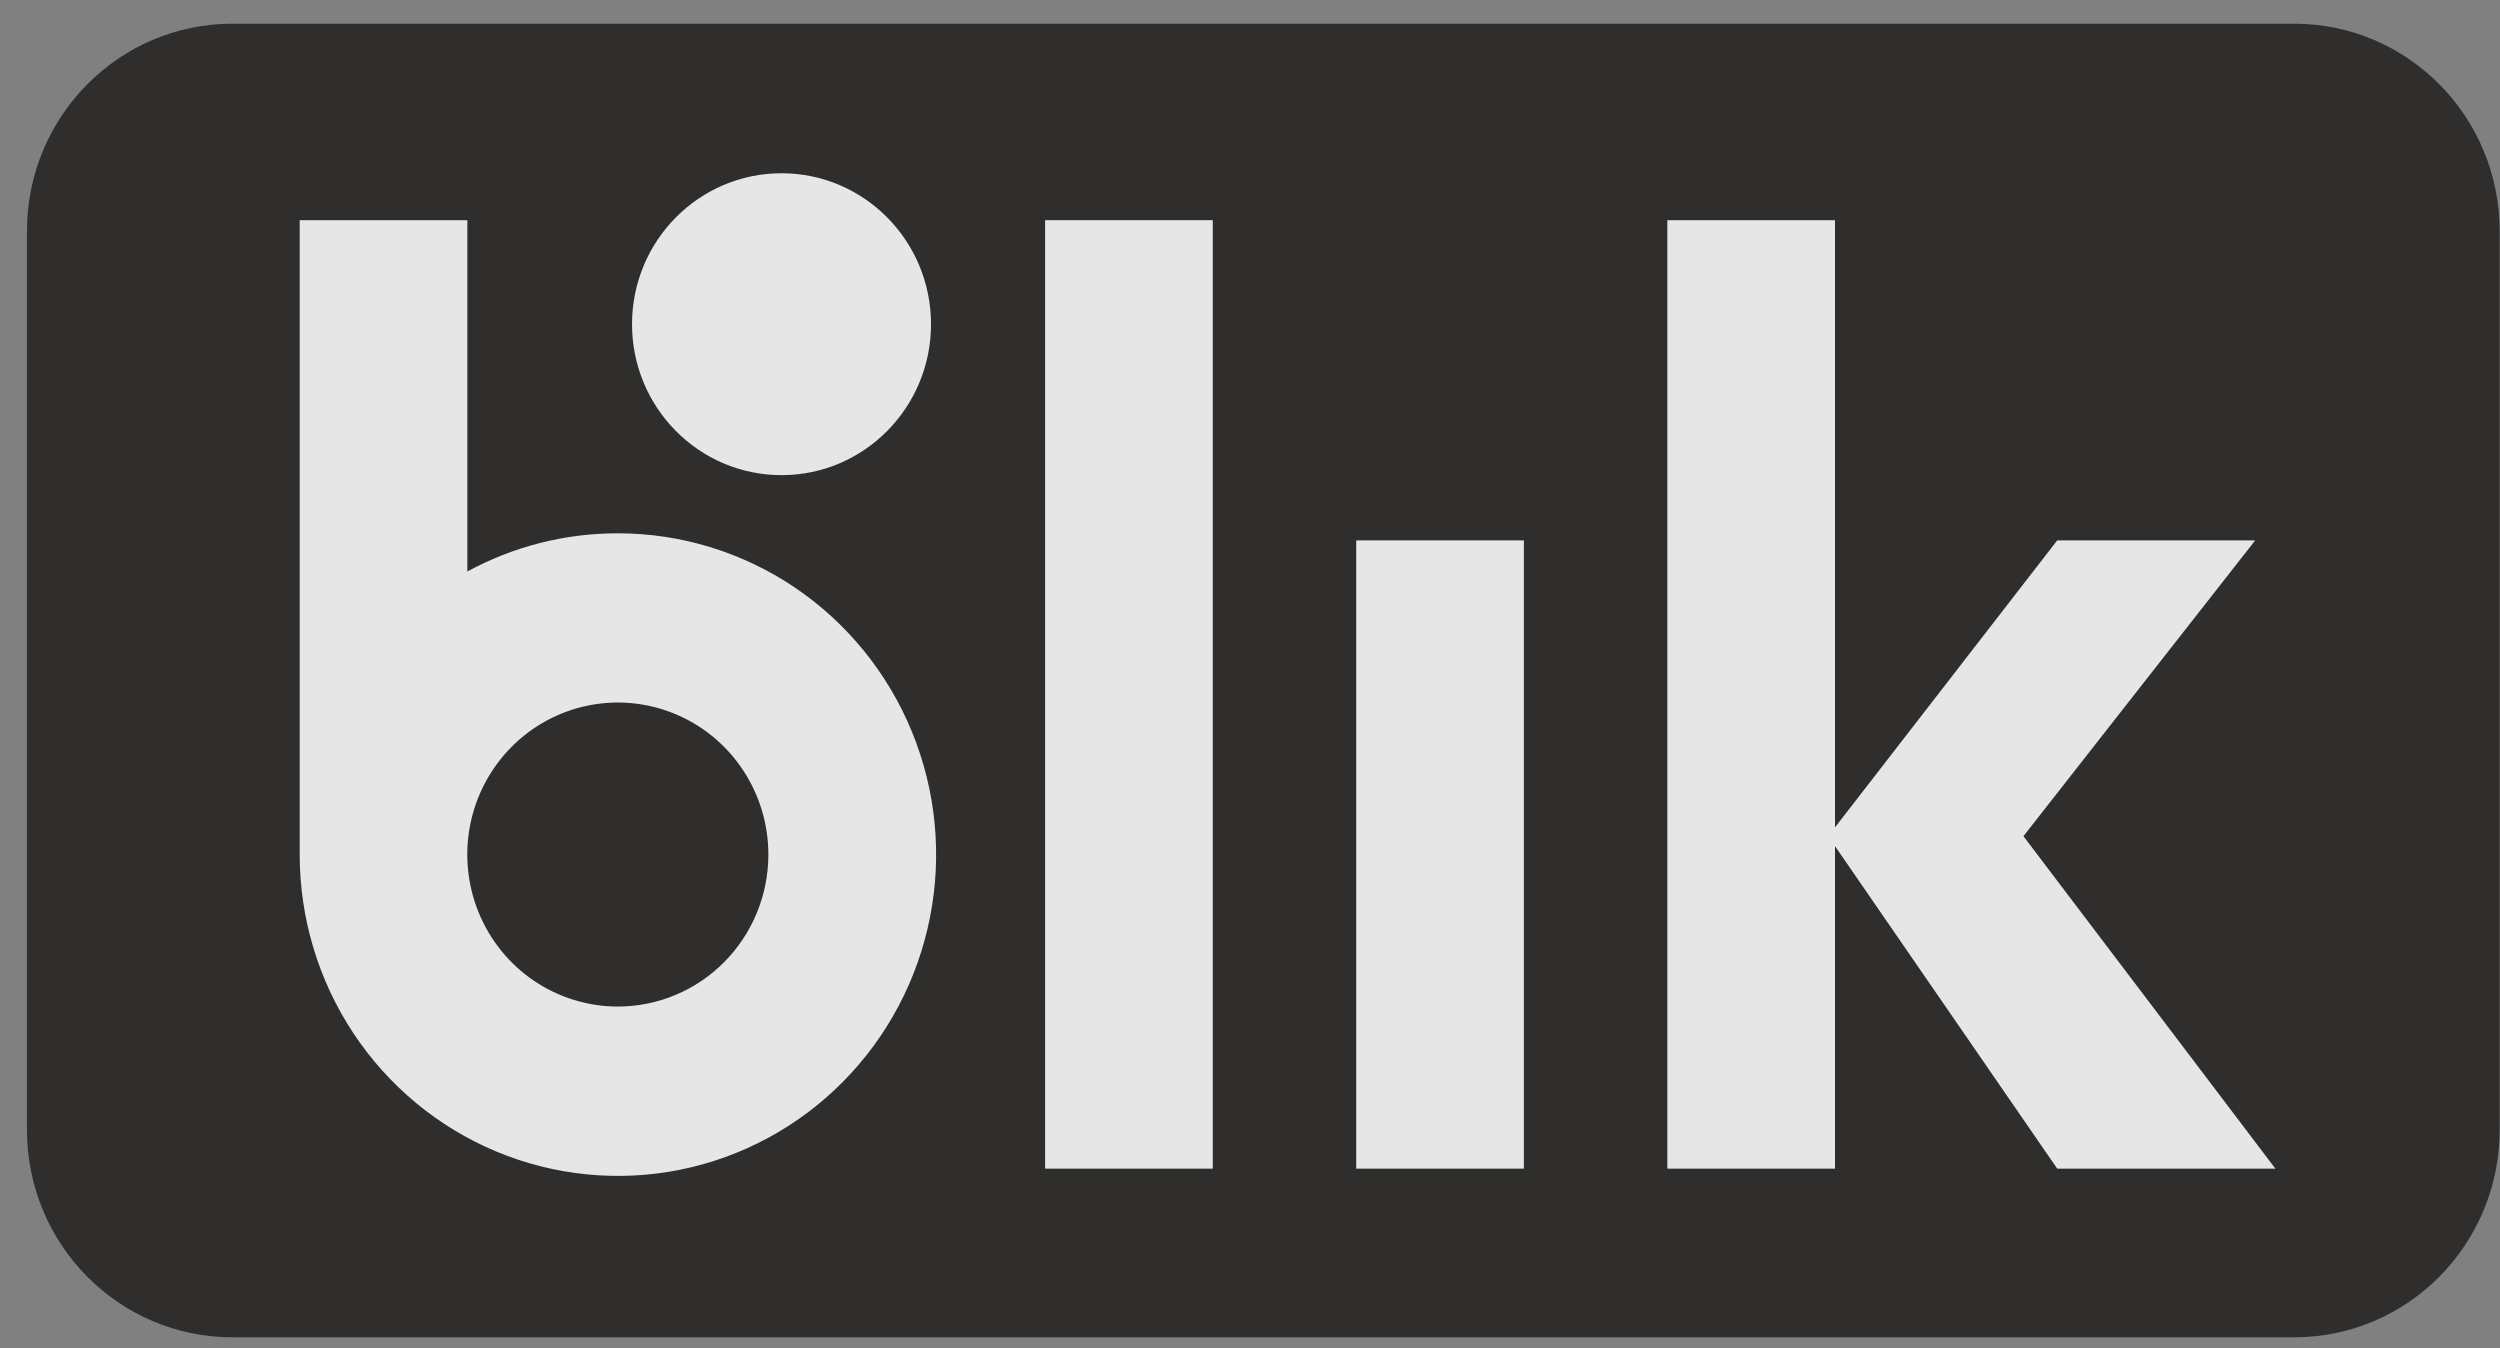 <svg width="89" height="48" viewBox="0 0 89 48" fill="none" xmlns="http://www.w3.org/2000/svg">
    <rect x="0" y="0" width="89" height="48" fill="#808080" stroke="none"/>
    <g opacity="0.8">
        <g clip-path="url(#clip0_119_142)">
            <path d="M81.674 0.844H8.272C4.234 0.844 0.96 4.149 0.96 8.227V40.225C0.96 44.302 4.234 47.608 8.272 47.608H81.674C85.713 47.608 88.987 44.302 88.987 40.225V8.227C88.987 4.149 85.713 0.844 81.674 0.844Z" fill="#1B1918"/>
            <path d="M43.175 7.838H37.206V41.604H43.175V7.838Z" fill="white"/>
            <path d="M54.25 19.238H48.281V41.604H54.25V19.238Z" fill="white"/>
            <path d="M81.004 41.604L72.034 29.768L80.285 19.238H73.237L65.326 29.454V7.838H59.357V41.604H65.326V30.122L73.237 41.604H81.004Z" fill="white"/>
            <path d="M21.995 18.986C20.125 18.983 18.284 19.45 16.638 20.345V7.838H10.669V30.421C10.669 32.684 11.333 34.896 12.577 36.777C13.822 38.659 15.591 40.125 17.661 40.991C19.731 41.857 22.009 42.084 24.207 41.643C26.405 41.202 28.424 40.112 30.008 38.512C31.593 36.913 32.672 34.874 33.108 32.655C33.546 30.436 33.321 28.136 32.463 26.046C31.605 23.955 30.153 22.169 28.29 20.912C26.426 19.656 24.236 18.985 21.995 18.986ZM21.995 35.833C20.935 35.833 19.899 35.515 19.017 34.921C18.136 34.326 17.449 33.481 17.043 32.492C16.638 31.503 16.532 30.415 16.738 29.366C16.945 28.316 17.456 27.352 18.205 26.595C18.955 25.838 19.91 25.323 20.949 25.114C21.989 24.905 23.066 25.012 24.046 25.422C25.025 25.831 25.862 26.525 26.451 27.415C27.04 28.305 27.354 29.351 27.354 30.421C27.354 31.857 26.789 33.233 25.784 34.248C24.779 35.263 23.416 35.833 21.995 35.833Z" fill="white"/>
            <path d="M27.822 16.915C30.762 16.915 33.144 14.509 33.144 11.541C33.144 8.574 30.762 6.168 27.822 6.168C24.883 6.168 22.5 8.574 22.5 11.541C22.5 14.509 24.883 16.915 27.822 16.915Z" fill="white"/>
        </g>
    </g>
    <defs>
        <clipPath id="clip0_119_142">
            <rect width="88.027" height="46.764" fill="white" transform="translate(0.96 0.844)"/>
        </clipPath>
    </defs>
</svg>
